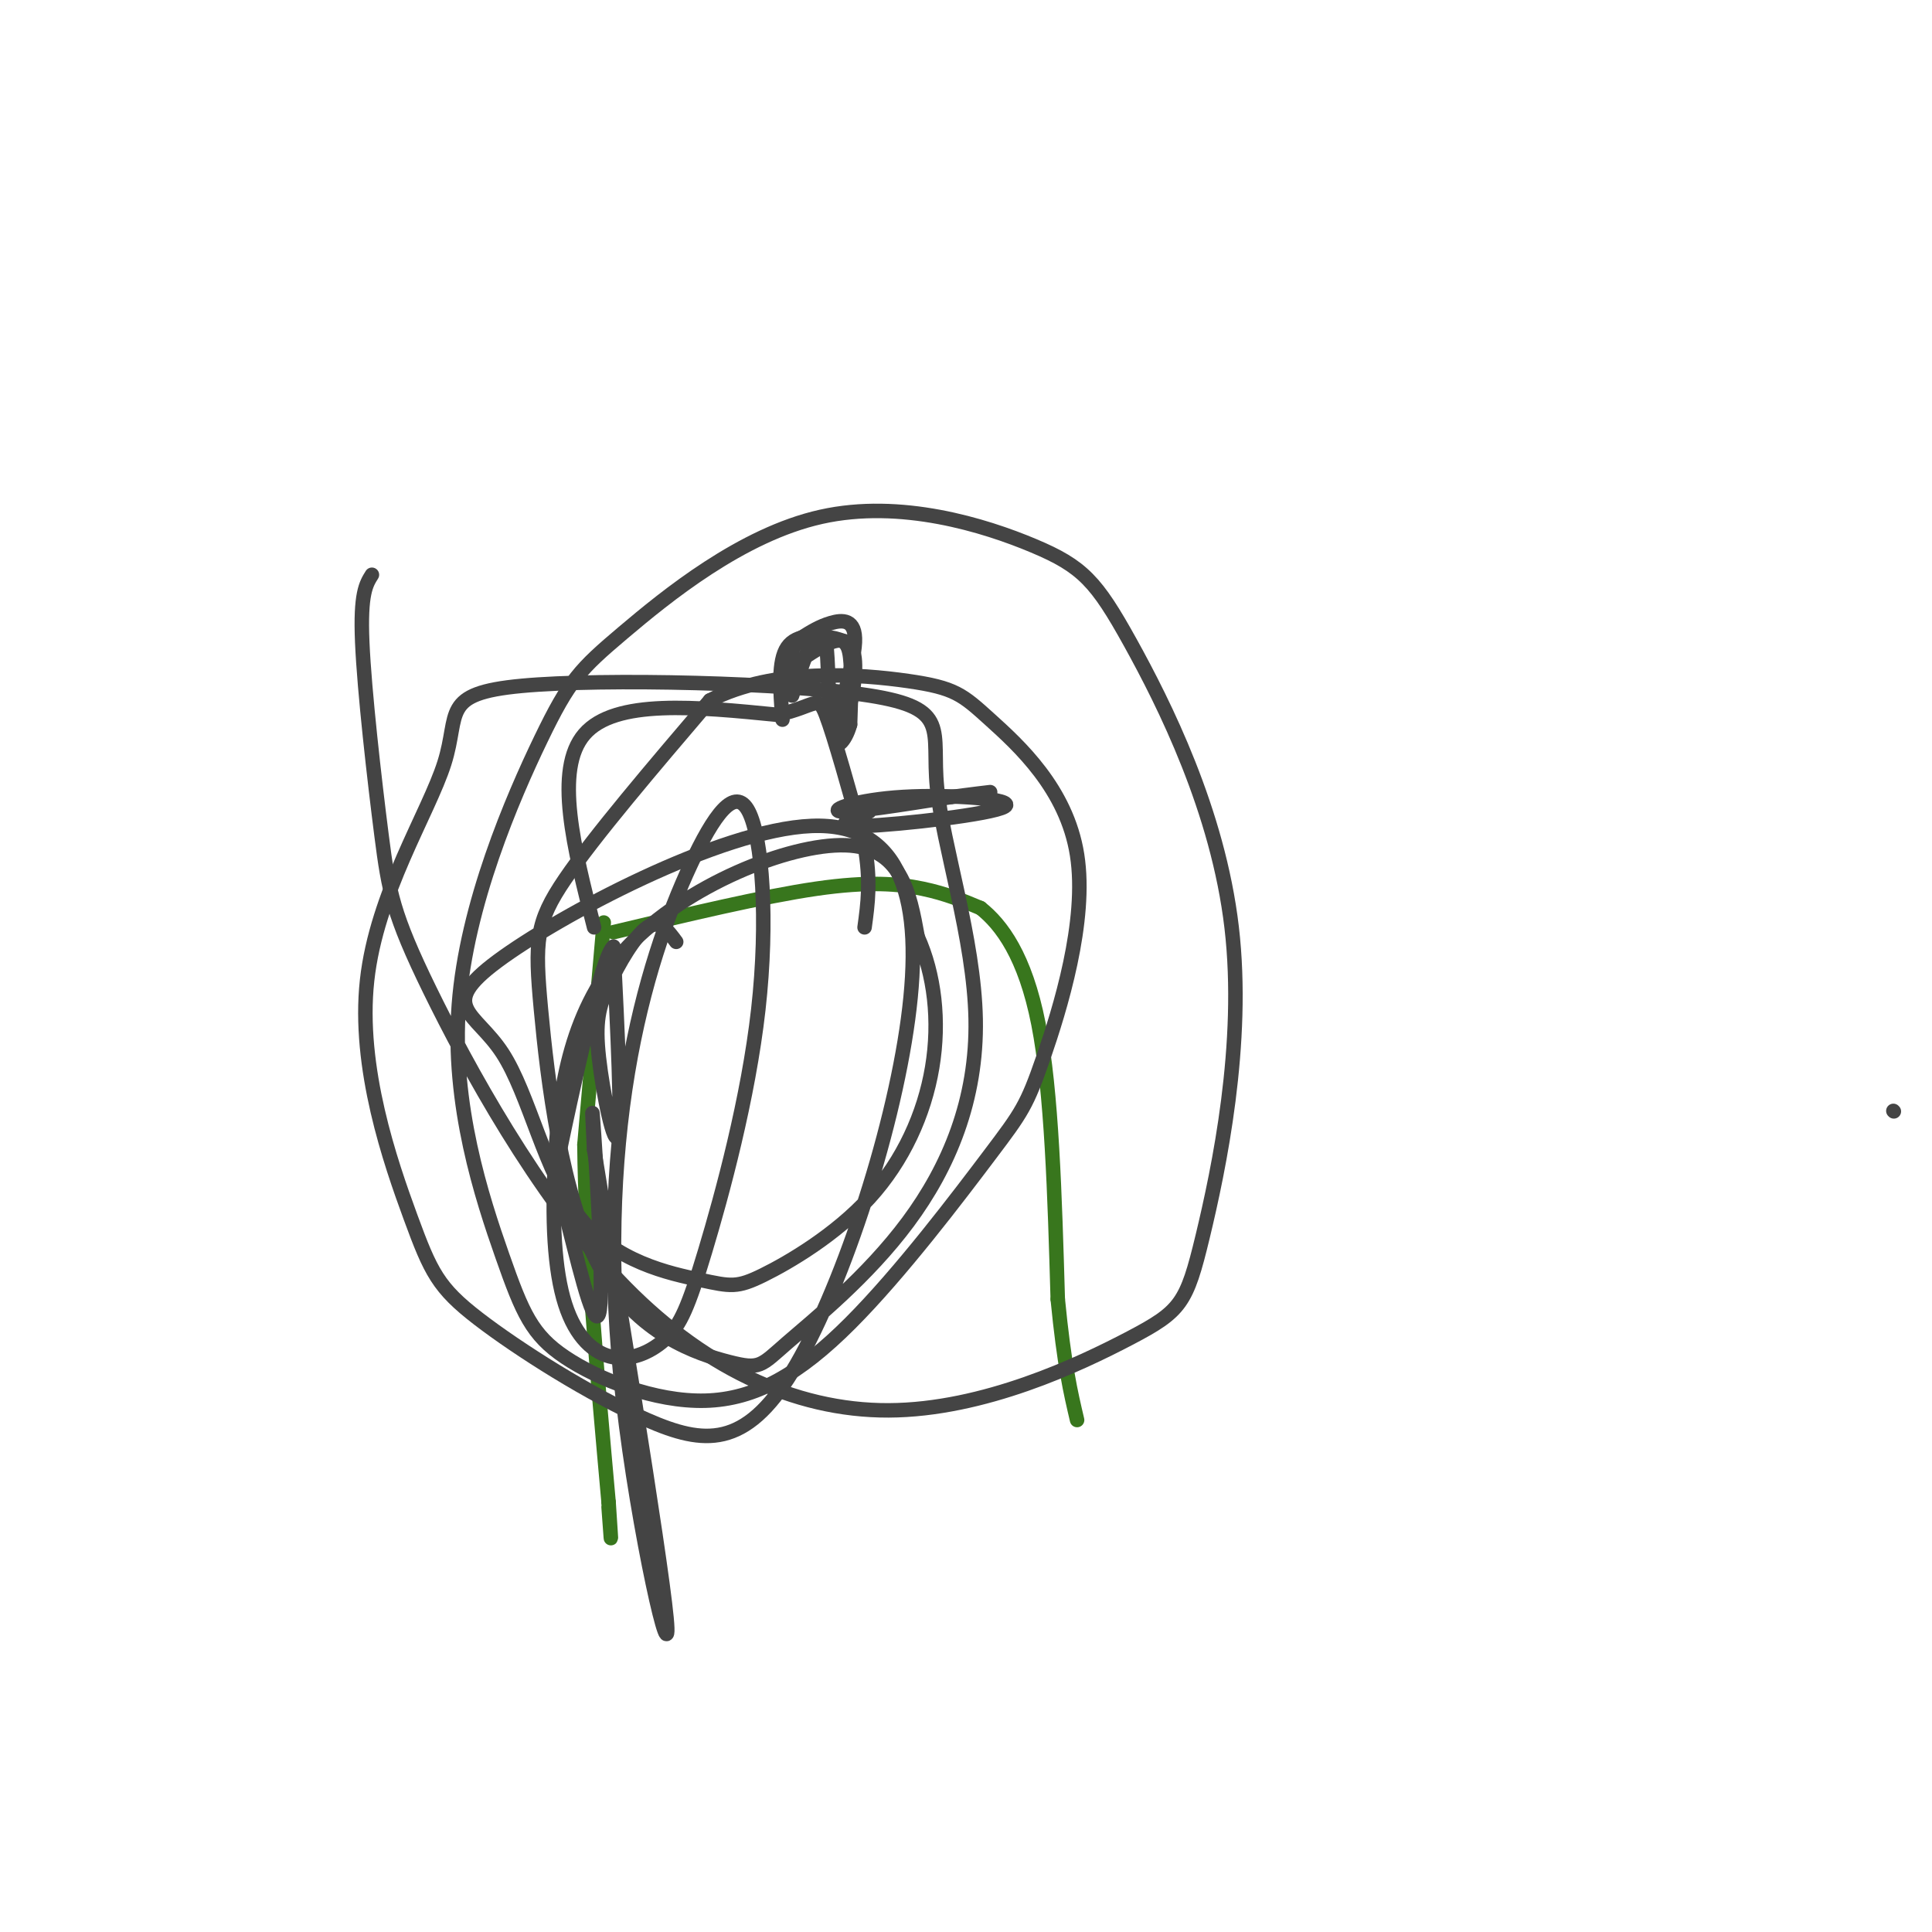 <svg viewBox='0 0 400 400' version='1.1' xmlns='http://www.w3.org/2000/svg' xmlns:xlink='http://www.w3.org/1999/xlink'><g fill='none' stroke='#38761d' stroke-width='3' stroke-linecap='round' stroke-linejoin='round'><path d='M125,191c0.000,0.000 -4.000,46.000 -4,46'/><path d='M121,237c0.167,20.000 2.583,47.000 5,74'/><path d='M126,311c0.833,12.500 0.417,6.750 0,1'/><path d='M127,193c15.556,-3.711 31.111,-7.422 42,-9c10.889,-1.578 17.111,-1.022 22,0c4.889,1.022 8.444,2.511 12,4'/><path d='M203,188c4.356,3.422 9.244,9.978 12,24c2.756,14.022 3.378,35.511 4,57'/><path d='M219,269c1.333,13.667 2.667,19.333 4,25'/></g>
<g fill='none' stroke='#444444' stroke-width='3' stroke-linecap='round' stroke-linejoin='round'><path d='M123,192c-4.167,-16.333 -8.333,-32.667 -2,-40c6.333,-7.333 23.167,-5.667 40,-4'/><path d='M161,148c8.089,-1.822 8.311,-4.378 10,0c1.689,4.378 4.844,15.689 8,27'/><path d='M179,175c1.333,7.333 0.667,12.167 0,17'/><path d='M162,149c-0.476,-6.077 -0.952,-12.155 1,-15c1.952,-2.845 6.333,-2.458 9,-2c2.667,0.458 3.619,0.988 4,4c0.381,3.012 0.190,8.506 0,14'/><path d='M176,150c-0.982,3.697 -3.439,5.939 -3,2c0.439,-3.939 3.772,-14.061 4,-19c0.228,-4.939 -2.649,-4.697 -5,-4c-2.351,0.697 -4.175,1.848 -6,3'/><path d='M166,132c-2.067,2.139 -4.233,5.988 -3,6c1.233,0.012 5.867,-3.811 9,-5c3.133,-1.189 4.767,0.257 5,4c0.233,3.743 -0.933,9.784 -2,12c-1.067,2.216 -2.033,0.608 -3,-1'/><path d='M172,148c-0.560,-3.417 -0.458,-11.458 -1,-15c-0.542,-3.542 -1.726,-2.583 -3,0c-1.274,2.583 -2.637,6.792 -4,11'/><path d='M180,168c-4.203,1.632 -8.405,3.263 -1,3c7.405,-0.263 26.418,-2.421 29,-4c2.582,-1.579 -11.266,-2.579 -21,-2c-9.734,0.579 -15.352,2.737 -13,3c2.352,0.263 12.676,-1.368 23,-3'/><path d='M197,165c5.167,-0.667 6.583,-0.833 8,-1'/><path d='M392,230c0.000,0.000 0.100,0.100 0.1,0.1'/><path d='M140,195c-1.724,-2.362 -3.448,-4.724 -6,-3c-2.552,1.724 -5.931,7.534 -8,12c-2.069,4.466 -2.826,7.587 -2,15c0.826,7.413 3.236,19.118 4,16c0.764,-3.118 -0.118,-21.059 -1,-39'/><path d='M127,196c-2.302,1.756 -7.556,25.647 -10,37c-2.444,11.353 -2.078,10.167 0,18c2.078,7.833 5.867,24.686 7,21c1.133,-3.686 -0.391,-27.910 -1,-37c-0.609,-9.090 -0.305,-3.045 0,3'/><path d='M123,238c3.916,24.225 13.706,83.288 15,97c1.294,13.712 -5.906,-17.926 -9,-45c-3.094,-27.074 -2.080,-49.583 1,-68c3.080,-18.417 8.227,-32.742 13,-43c4.773,-10.258 9.174,-16.448 12,-11c2.826,5.448 4.079,22.536 2,41c-2.079,18.464 -7.489,38.304 -11,50c-3.511,11.696 -5.122,15.247 -8,18c-2.878,2.753 -7.023,4.707 -11,4c-3.977,-0.707 -7.787,-4.076 -10,-11c-2.213,-6.924 -2.830,-17.402 -2,-31c0.830,-13.598 3.108,-30.315 15,-43c11.892,-12.685 33.398,-21.339 45,-21c11.602,0.339 13.301,9.669 15,19'/><path d='M190,194c3.462,7.667 4.618,17.333 3,27c-1.618,9.667 -6.010,19.335 -13,27c-6.990,7.665 -16.580,13.329 -22,16c-5.420,2.671 -6.672,2.351 -13,1c-6.328,-1.351 -17.732,-3.733 -25,-13c-7.268,-9.267 -10.398,-25.421 -16,-34c-5.602,-8.579 -13.674,-9.585 -1,-19c12.674,-9.415 46.096,-27.239 65,-28c18.904,-0.761 23.291,15.539 20,40c-3.291,24.461 -14.260,57.081 -24,73c-9.740,15.919 -18.252,15.138 -30,10c-11.748,-5.138 -26.731,-14.632 -35,-21c-8.269,-6.368 -9.823,-9.609 -14,-21c-4.177,-11.391 -10.976,-30.932 -9,-49c1.976,-18.068 12.729,-34.663 16,-45c3.271,-10.337 -0.940,-14.418 16,-16c16.940,-1.582 55.029,-0.667 72,2c16.971,2.667 12.822,7.086 14,19c1.178,11.914 7.683,31.323 8,48c0.317,16.677 -5.555,30.623 -14,42c-8.445,11.377 -19.464,20.187 -25,25c-5.536,4.813 -5.588,5.629 -12,4c-6.412,-1.629 -19.183,-5.705 -27,-20c-7.817,-14.295 -10.682,-38.810 -12,-53c-1.318,-14.190 -1.091,-18.054 5,-27c6.091,-8.946 18.045,-22.973 30,-37'/><path d='M147,145c13.213,-6.829 31.246,-5.402 41,-4c9.754,1.402 11.228,2.780 17,8c5.772,5.220 15.840,14.283 18,28c2.160,13.717 -3.589,32.090 -7,42c-3.411,9.910 -4.482,11.358 -11,20c-6.518,8.642 -18.481,24.477 -29,35c-10.519,10.523 -19.593,15.734 -30,16c-10.407,0.266 -22.147,-4.414 -29,-9c-6.853,-4.586 -8.819,-9.077 -13,-21c-4.181,-11.923 -10.575,-31.277 -9,-52c1.575,-20.723 11.121,-42.814 17,-55c5.879,-12.186 8.093,-14.467 17,-22c8.907,-7.533 24.508,-20.319 41,-24c16.492,-3.681 33.876,1.743 44,6c10.124,4.257 12.988,7.346 20,20c7.012,12.654 18.170,34.873 21,59c2.830,24.127 -2.669,50.161 -6,64c-3.331,13.839 -4.493,15.481 -15,21c-10.507,5.519 -30.359,14.915 -50,15c-19.641,0.085 -39.072,-9.140 -56,-27c-16.928,-17.860 -31.352,-44.354 -39,-60c-7.648,-15.646 -8.521,-20.443 -10,-32c-1.479,-11.557 -3.566,-29.873 -4,-40c-0.434,-10.127 0.783,-12.063 2,-14'/></g>
</svg>